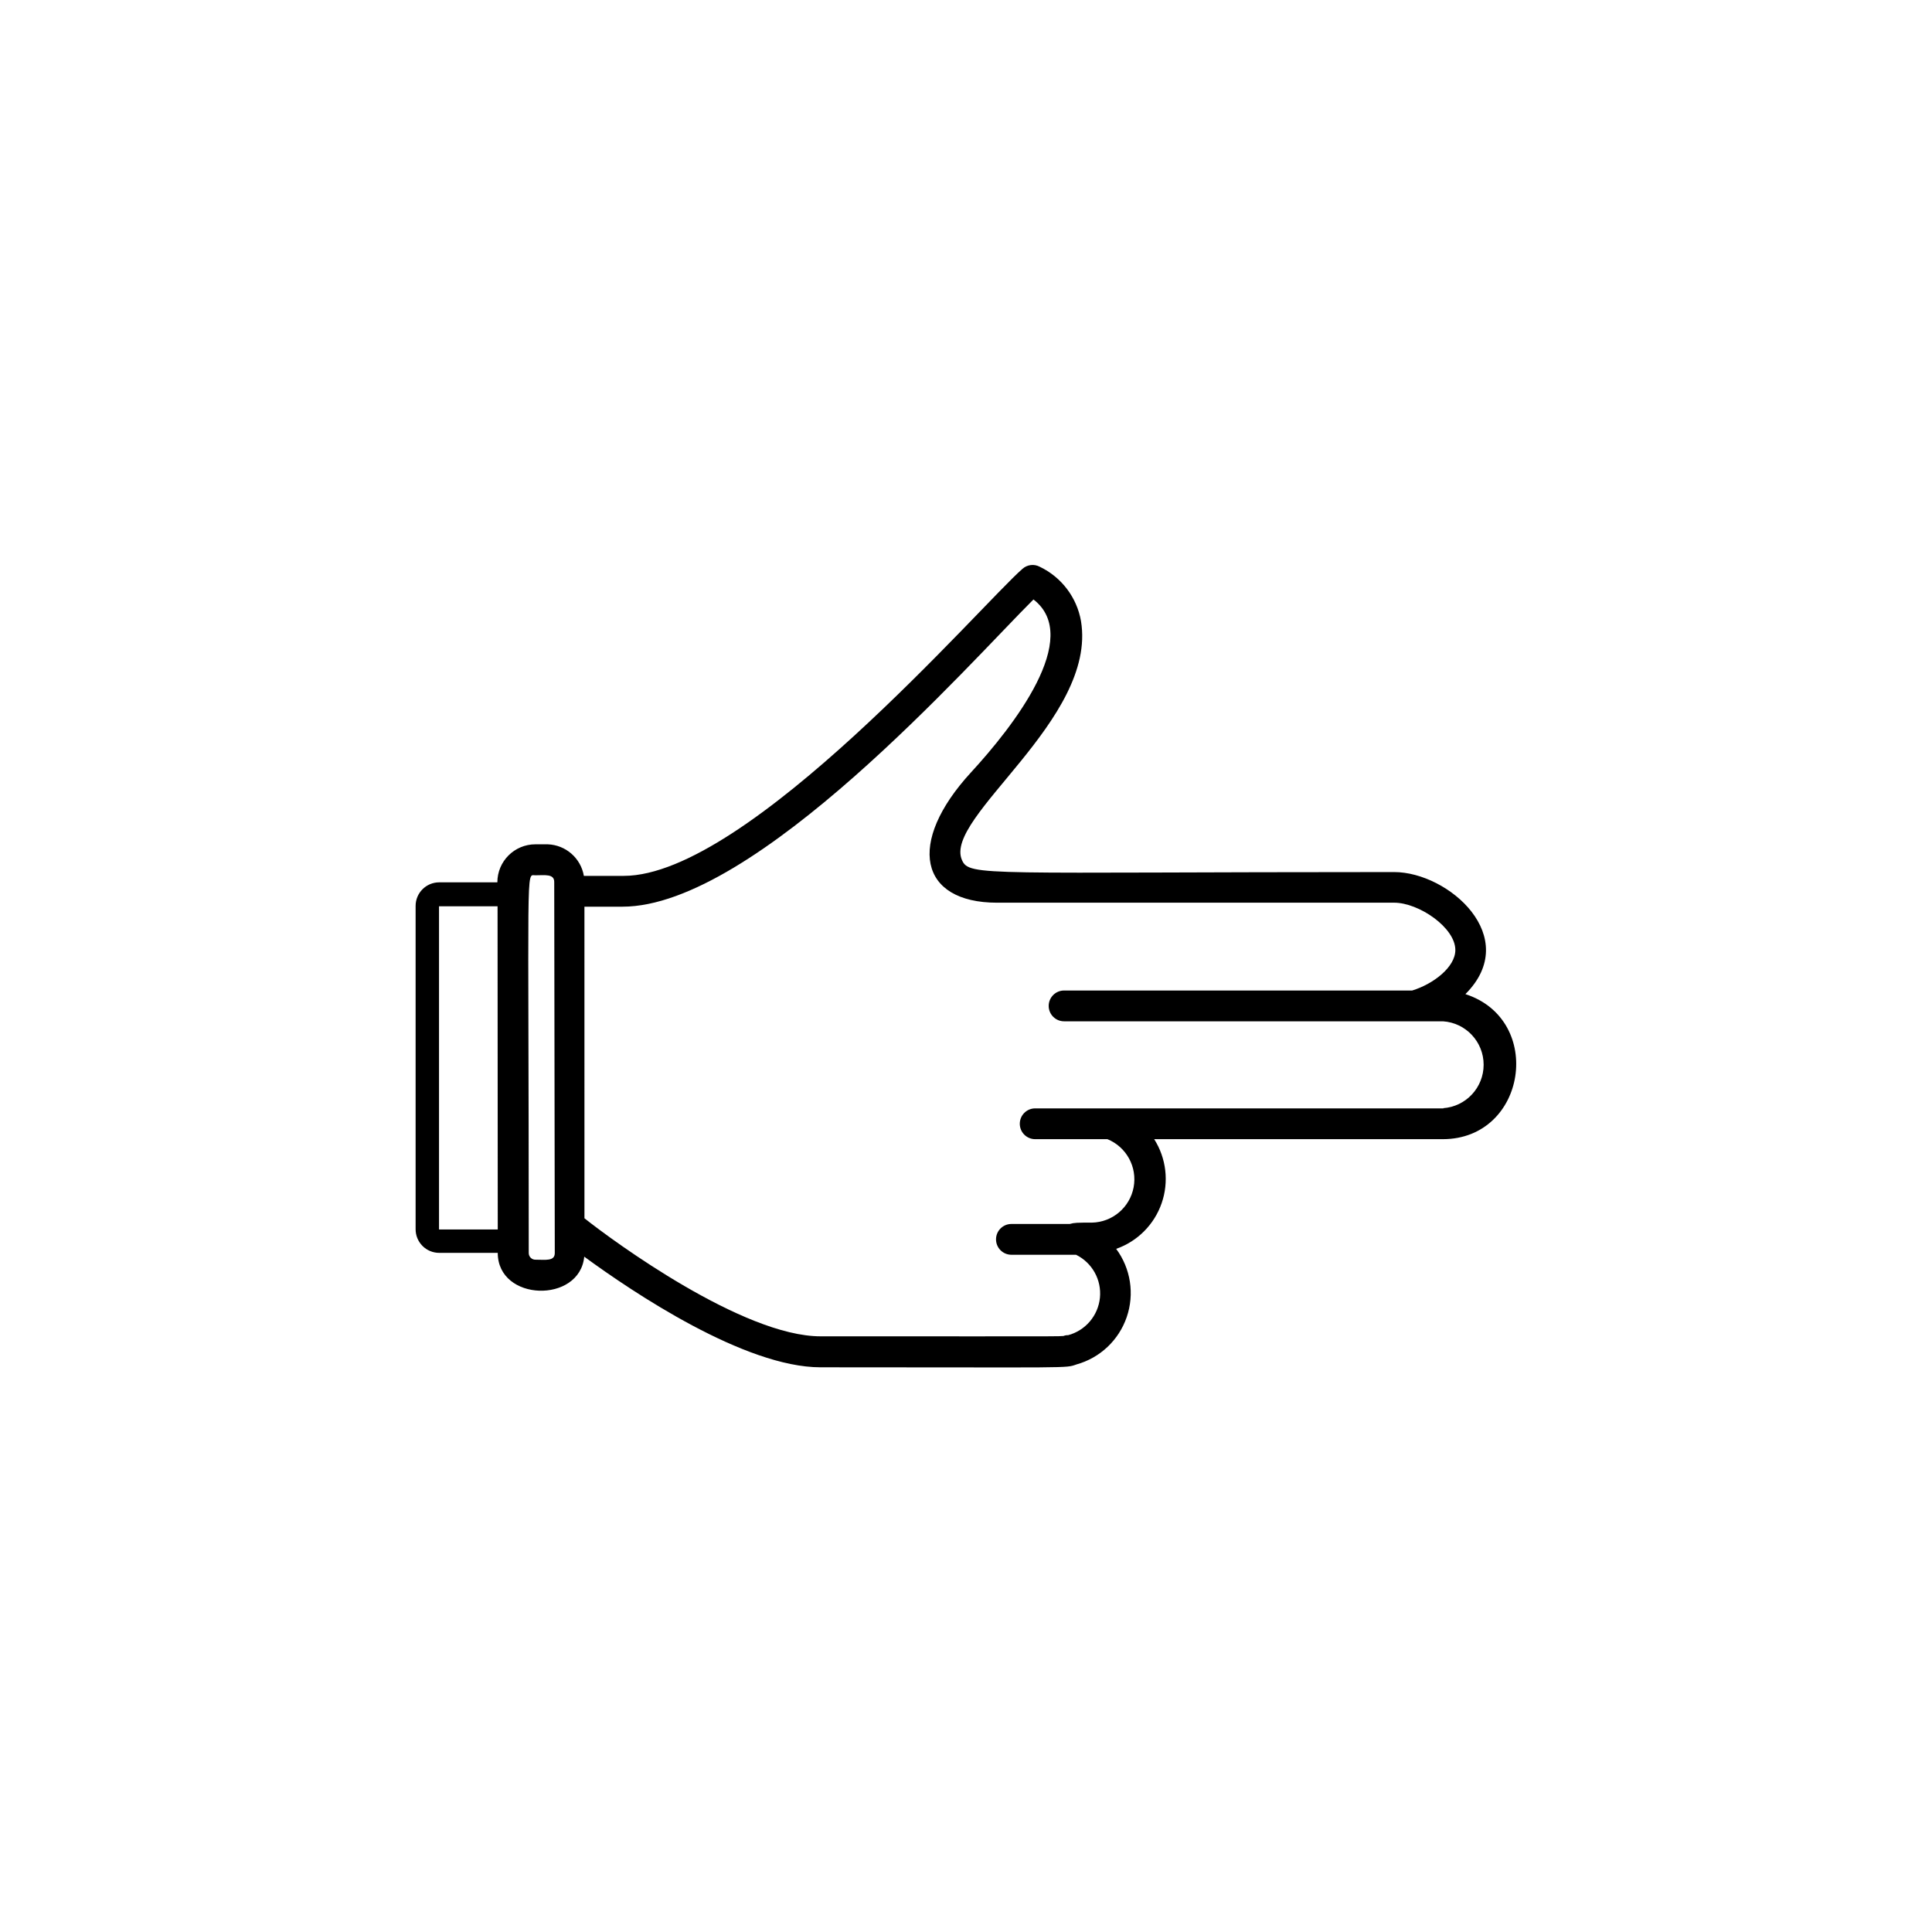 <?xml version="1.0" encoding="UTF-8"?>
<!-- The Best Svg Icon site in the world: iconSvg.co, Visit us! https://iconsvg.co -->
<svg fill="#000000" width="800px" height="800px" version="1.1" viewBox="144 144 512 512" xmlns="http://www.w3.org/2000/svg">
 <path d="m532.35 407.45c15.113-15.113-4.484-32.344-18.895-32.344-108.72 0-112.6 1.258-114.52-3.176-5.039-11.285 35.871-37.23 31.539-63.328l0.004 0.004c-1.102-6.289-5.176-11.656-10.934-14.41-1.492-0.797-3.324-0.574-4.586 0.555-10.934 9.52-72.801 81.363-105.65 81.363h-10.578c-0.809-4.703-4.805-8.191-9.574-8.363h-3.273c-5.566 0-10.078 4.512-10.078 10.078h-15.414c-3.453 0-6.25 2.797-6.25 6.246v85.648c-0.012 1.664 0.641 3.266 1.812 4.449 1.172 1.184 2.769 1.848 4.438 1.848h15.516c0 12.949 21.715 13.453 22.922 1.008 13 9.523 42.523 29.32 62.625 29.32 67.309 0 64.789 0.301 67.812-0.754 6.238-1.73 11.223-6.426 13.324-12.547 2.106-6.121 1.059-12.887-2.793-18.086 5.652-1.984 10.09-6.441 12.051-12.102 1.965-5.664 1.234-11.91-1.977-16.969h76.531c22.164-0.051 26.953-31.637 5.941-38.441zm-256.44 62.375h-15.566v-85.648h15.516zm15.113 6.246c0 2.215-2.469 1.762-5.039 1.762h0.004c-0.488 0.027-0.961-0.145-1.312-0.477-0.355-0.336-0.555-0.801-0.555-1.285 0-104.79-0.805-100.11 1.715-100.11 2.519 0 5.039-0.453 5.039 1.762zm235.63-38.34h-89.074-19.246c-2.254 0-4.078 1.828-4.078 4.082s1.824 4.078 4.078 4.078h19.145c5.047 2.062 7.945 7.387 6.945 12.742s-5.625 9.273-11.074 9.375c-3.828 0-4.637 0-5.844 0.352l-15.469 0.004c-2.254 0-4.082 1.824-4.082 4.078 0 2.254 1.828 4.082 4.082 4.082h17.129c4.277 2.106 6.797 6.644 6.328 11.387-0.473 4.746-3.836 8.699-8.441 9.926h-0.352c-3.176 0.402 10.078 0.301-65.242 0.301-20.555 0-54.914-25.191-62.574-31.285l-0.004-82.574h10.078c35.266 0 91.996-64.59 108.92-81.414 13.098 10.078-5.391 33.703-16.574 45.848-17.129 18.641-13.703 34.512 6.953 34.512l105.2-0.004c6.551 0 16.223 6.602 16.223 12.543 0 4.535-5.844 9.02-11.438 10.73h-92.246c-2.254 0-4.082 1.828-4.082 4.082s1.828 4.082 4.082 4.082h100.41c6.062 0.402 10.773 5.434 10.773 11.512 0 6.074-4.711 11.109-10.773 11.512z"/>
</svg>